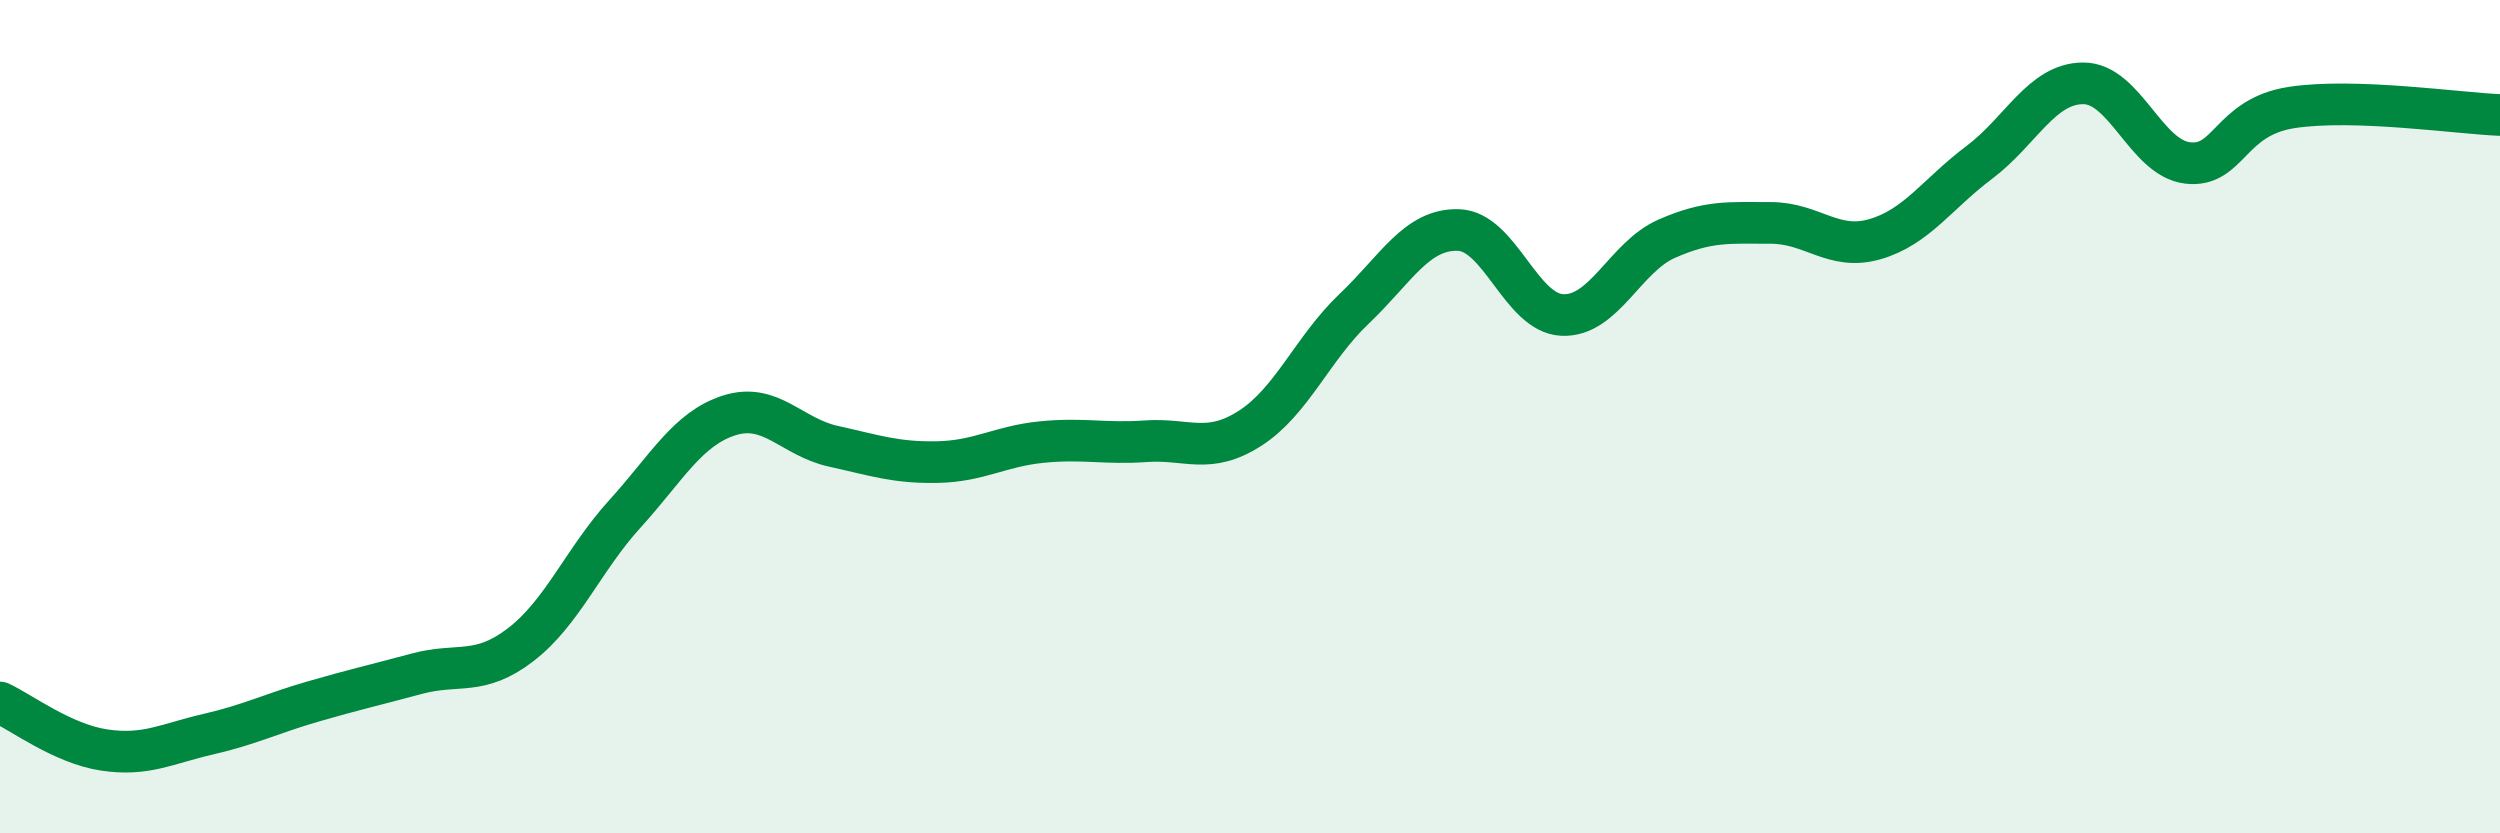 
    <svg width="60" height="20" viewBox="0 0 60 20" xmlns="http://www.w3.org/2000/svg">
      <path
        d="M 0,16.86 C 0.5,17.09 1.5,17.85 2.5,18 C 3.5,18.15 4,17.85 5,17.62 C 6,17.39 6.5,17.13 7.5,16.84 C 8.5,16.55 9,16.44 10,16.17 C 11,15.9 11.5,16.24 12.5,15.47 C 13.5,14.7 14,13.43 15,12.33 C 16,11.23 16.5,10.29 17.5,9.97 C 18.5,9.65 19,10.49 20,10.71 C 21,10.93 21.5,11.11 22.5,11.09 C 23.5,11.07 24,10.71 25,10.61 C 26,10.51 26.5,10.66 27.5,10.59 C 28.5,10.52 29,10.92 30,10.28 C 31,9.64 31.5,8.36 32.5,7.41 C 33.5,6.46 34,5.49 35,5.52 C 36,5.55 36.5,7.52 37.5,7.56 C 38.5,7.6 39,6.17 40,5.73 C 41,5.29 41.5,5.35 42.5,5.35 C 43.5,5.35 44,6.03 45,5.74 C 46,5.45 46.5,4.65 47.5,3.9 C 48.5,3.15 49,2 50,2 C 51,2 51.5,3.79 52.5,3.91 C 53.5,4.03 53.5,2.81 55,2.58 C 56.5,2.35 59,2.72 60,2.76L60 20L0 20Z"
        fill="#008740"
        opacity="0.1"
        stroke-linecap="round"
        stroke-linejoin="round"
      />
      <path
        d="M 0,16.86 C 0.5,17.09 1.5,17.85 2.5,18 C 3.5,18.15 4,17.85 5,17.62 C 6,17.39 6.5,17.13 7.5,16.84 C 8.5,16.55 9,16.44 10,16.17 C 11,15.9 11.5,16.24 12.5,15.47 C 13.5,14.7 14,13.43 15,12.33 C 16,11.23 16.5,10.29 17.5,9.97 C 18.5,9.65 19,10.49 20,10.71 C 21,10.93 21.5,11.11 22.5,11.09 C 23.5,11.07 24,10.71 25,10.61 C 26,10.51 26.5,10.66 27.5,10.59 C 28.5,10.52 29,10.92 30,10.28 C 31,9.64 31.5,8.36 32.5,7.41 C 33.5,6.46 34,5.49 35,5.52 C 36,5.55 36.5,7.52 37.5,7.56 C 38.5,7.6 39,6.17 40,5.73 C 41,5.29 41.5,5.35 42.5,5.35 C 43.5,5.35 44,6.03 45,5.74 C 46,5.45 46.5,4.65 47.5,3.9 C 48.5,3.15 49,2 50,2 C 51,2 51.5,3.79 52.5,3.91 C 53.5,4.03 53.5,2.81 55,2.58 C 56.5,2.35 59,2.72 60,2.76"
        stroke="#008740"
        stroke-width="1"
        fill="none"
        stroke-linecap="round"
        stroke-linejoin="round"
      />
    </svg>
  